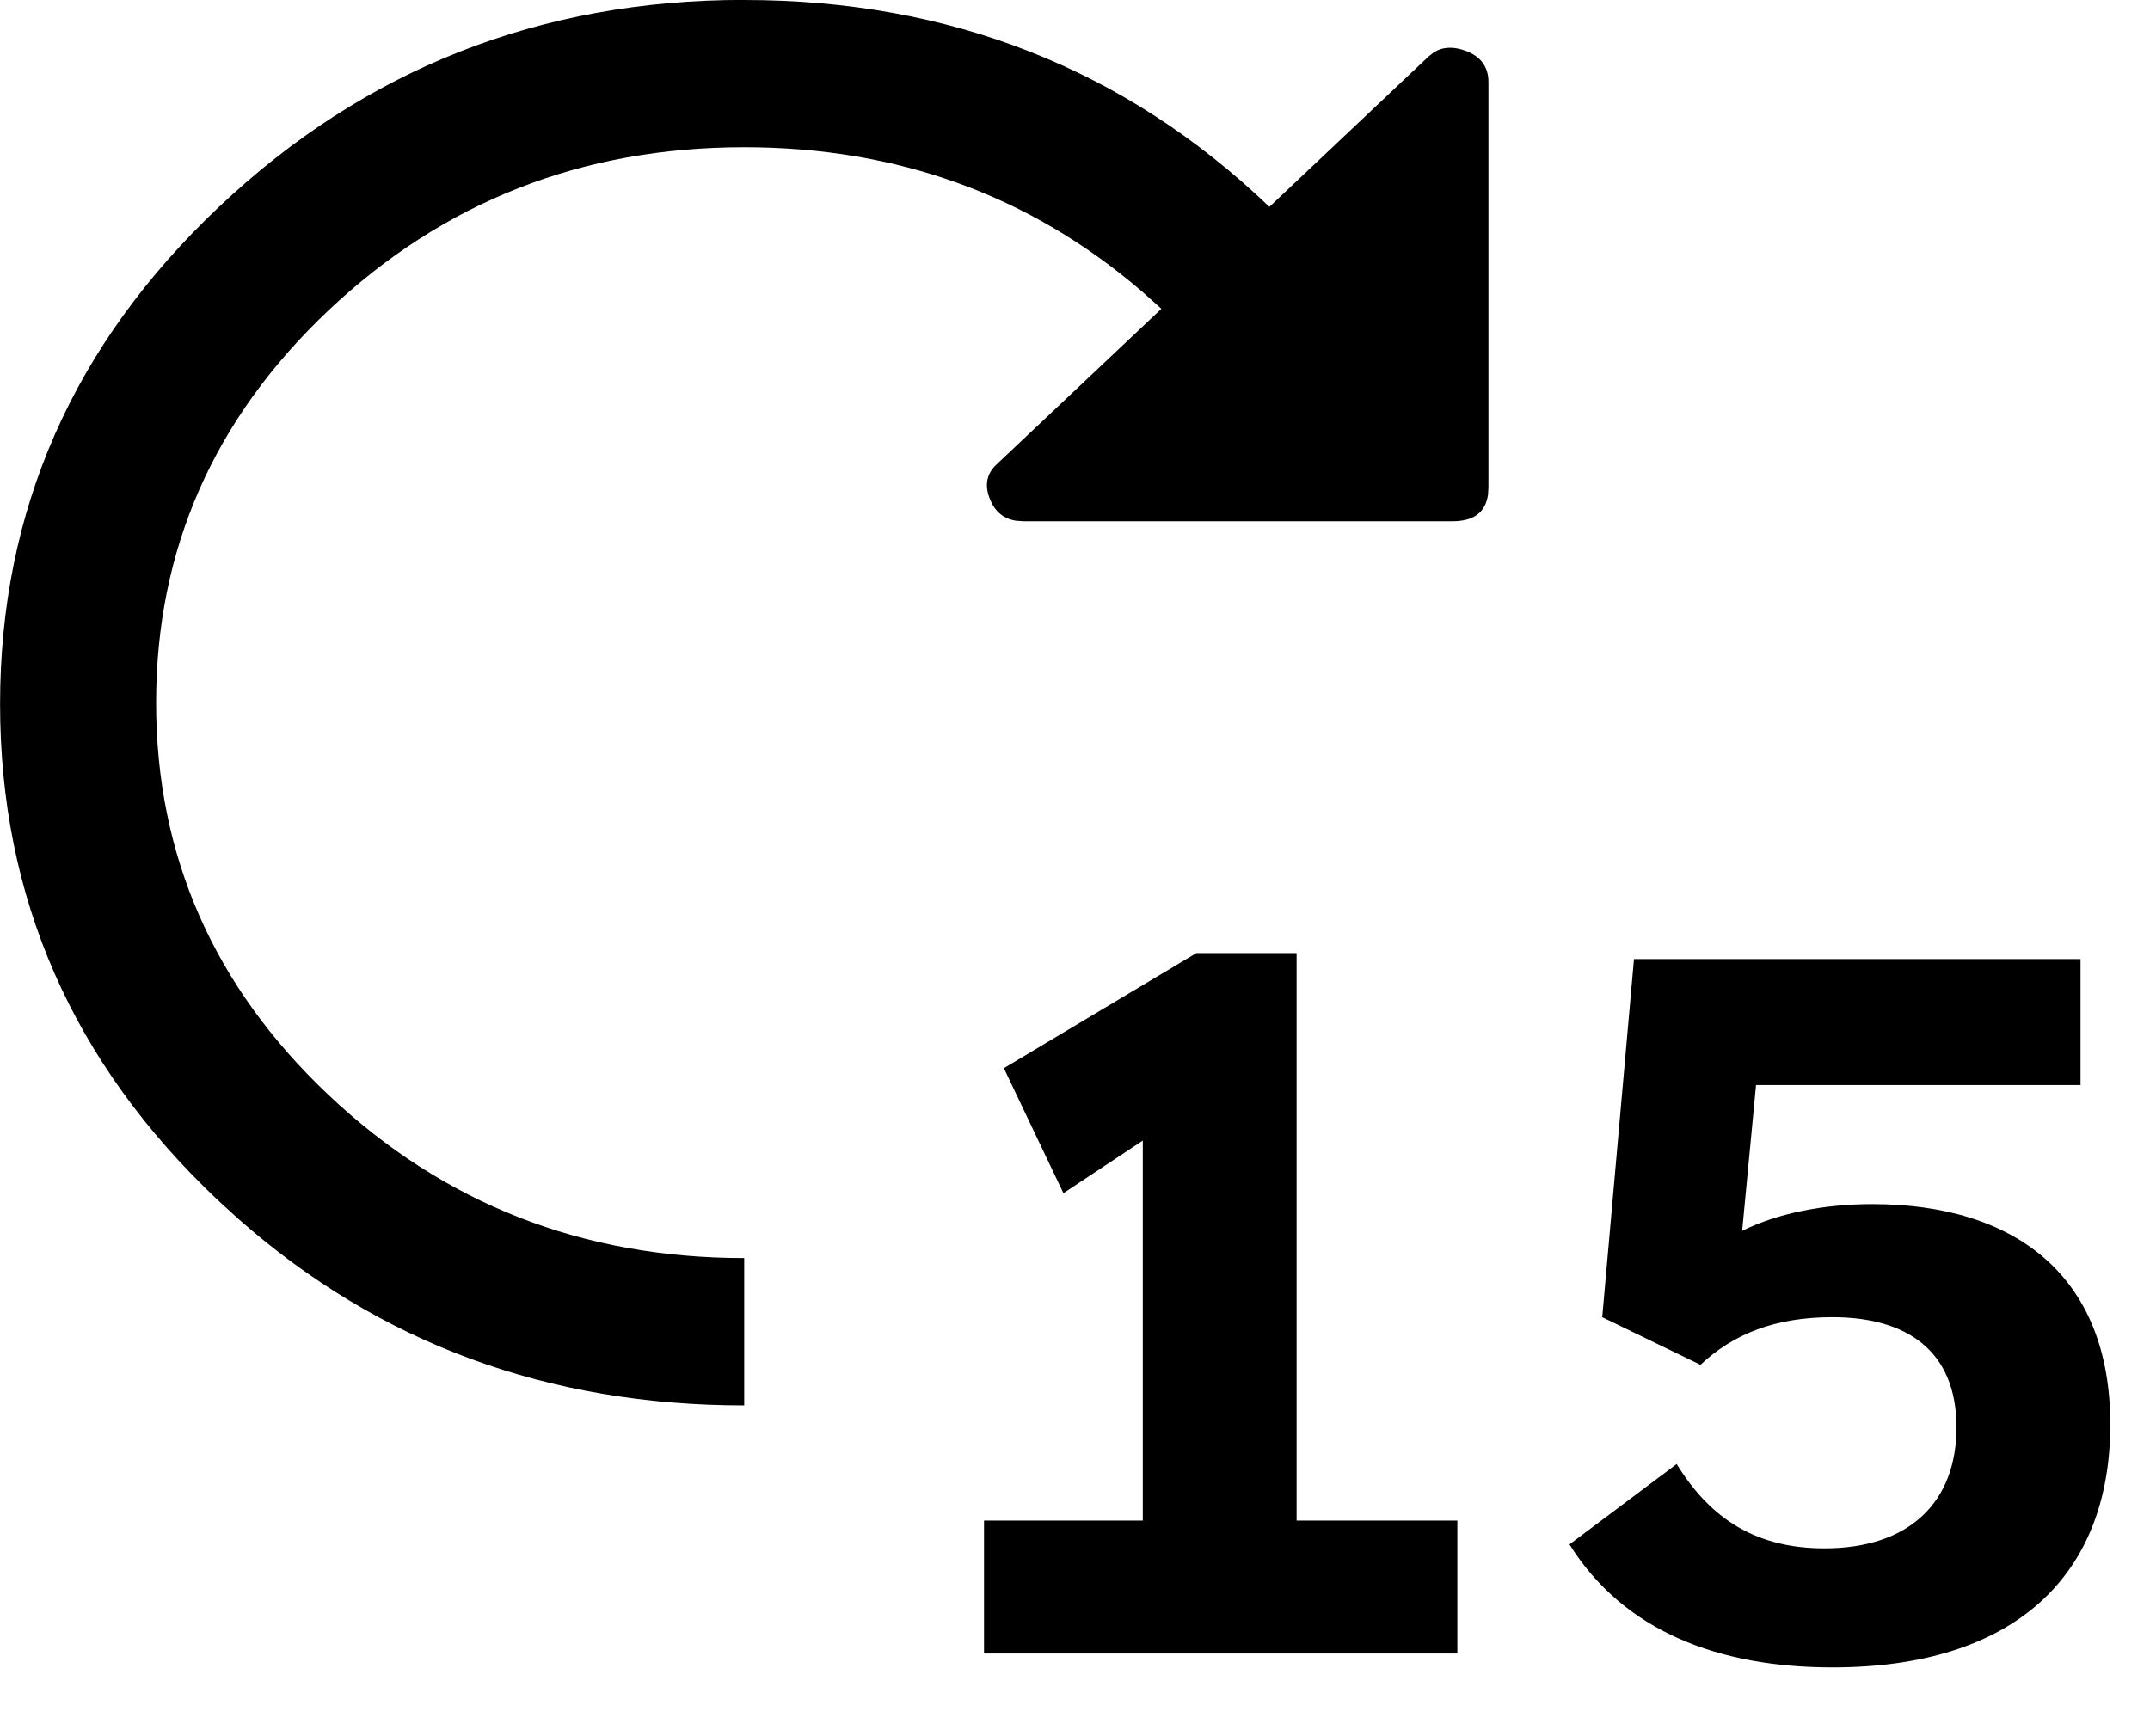 <svg height="21" viewBox="0 0 26 21" width="26" xmlns="http://www.w3.org/2000/svg"><path d="m9 0c2.492 0 4.609.834 6.351 2.502l1.923-1.817.063-.05c.109-.07.239-.076.391-.019.181.069.272.194.272.377v4.901l-.005.086c-.029.217-.172.325-.43.325h-5.19l-.092-.007c-.144-.024-.247-.107-.307-.25-.073-.171-.048-.314.073-.428l1.996-1.885-.236-.211c-1.354-1.162-2.957-1.743-4.808-1.743-1.96 0-3.635.657-5.026 1.971-1.391 1.314-2.087 2.896-2.087 4.747 0 1.851.696 3.433 2.087 4.747s3.067 1.971 5.026 1.971l-.001-.001-0 1.783c-2.373-0-4.411-.751-6.115-2.254l-.253-.231c-1.754-1.657-2.631-3.656-2.631-5.998s.883-4.347 2.649-6.015 3.883-2.502 6.351-2.502z"/><path d="m5.724 8.472v-1.608h-1.944v-6.864h-1.212l-2.328 1.392.72 1.512.96-.636v4.596h-1.92v1.608zm4.536.168c2.196 0 3.36-1.104 3.36-2.94 0-1.788-1.14-2.664-2.88-2.664-.576 0-1.14.108-1.572.324l.168-1.764h3.924v-1.524h-5.4l-.384 4.332 1.188.576c.396-.372.9-.576 1.596-.576.888 0 1.5.396 1.5 1.332 0 .9-.564 1.464-1.596 1.464-.804 0-1.368-.336-1.788-1.02l-1.296.972c.66 1.056 1.812 1.488 3.18 1.488z" transform="translate(11.9 11.528)"/></svg>